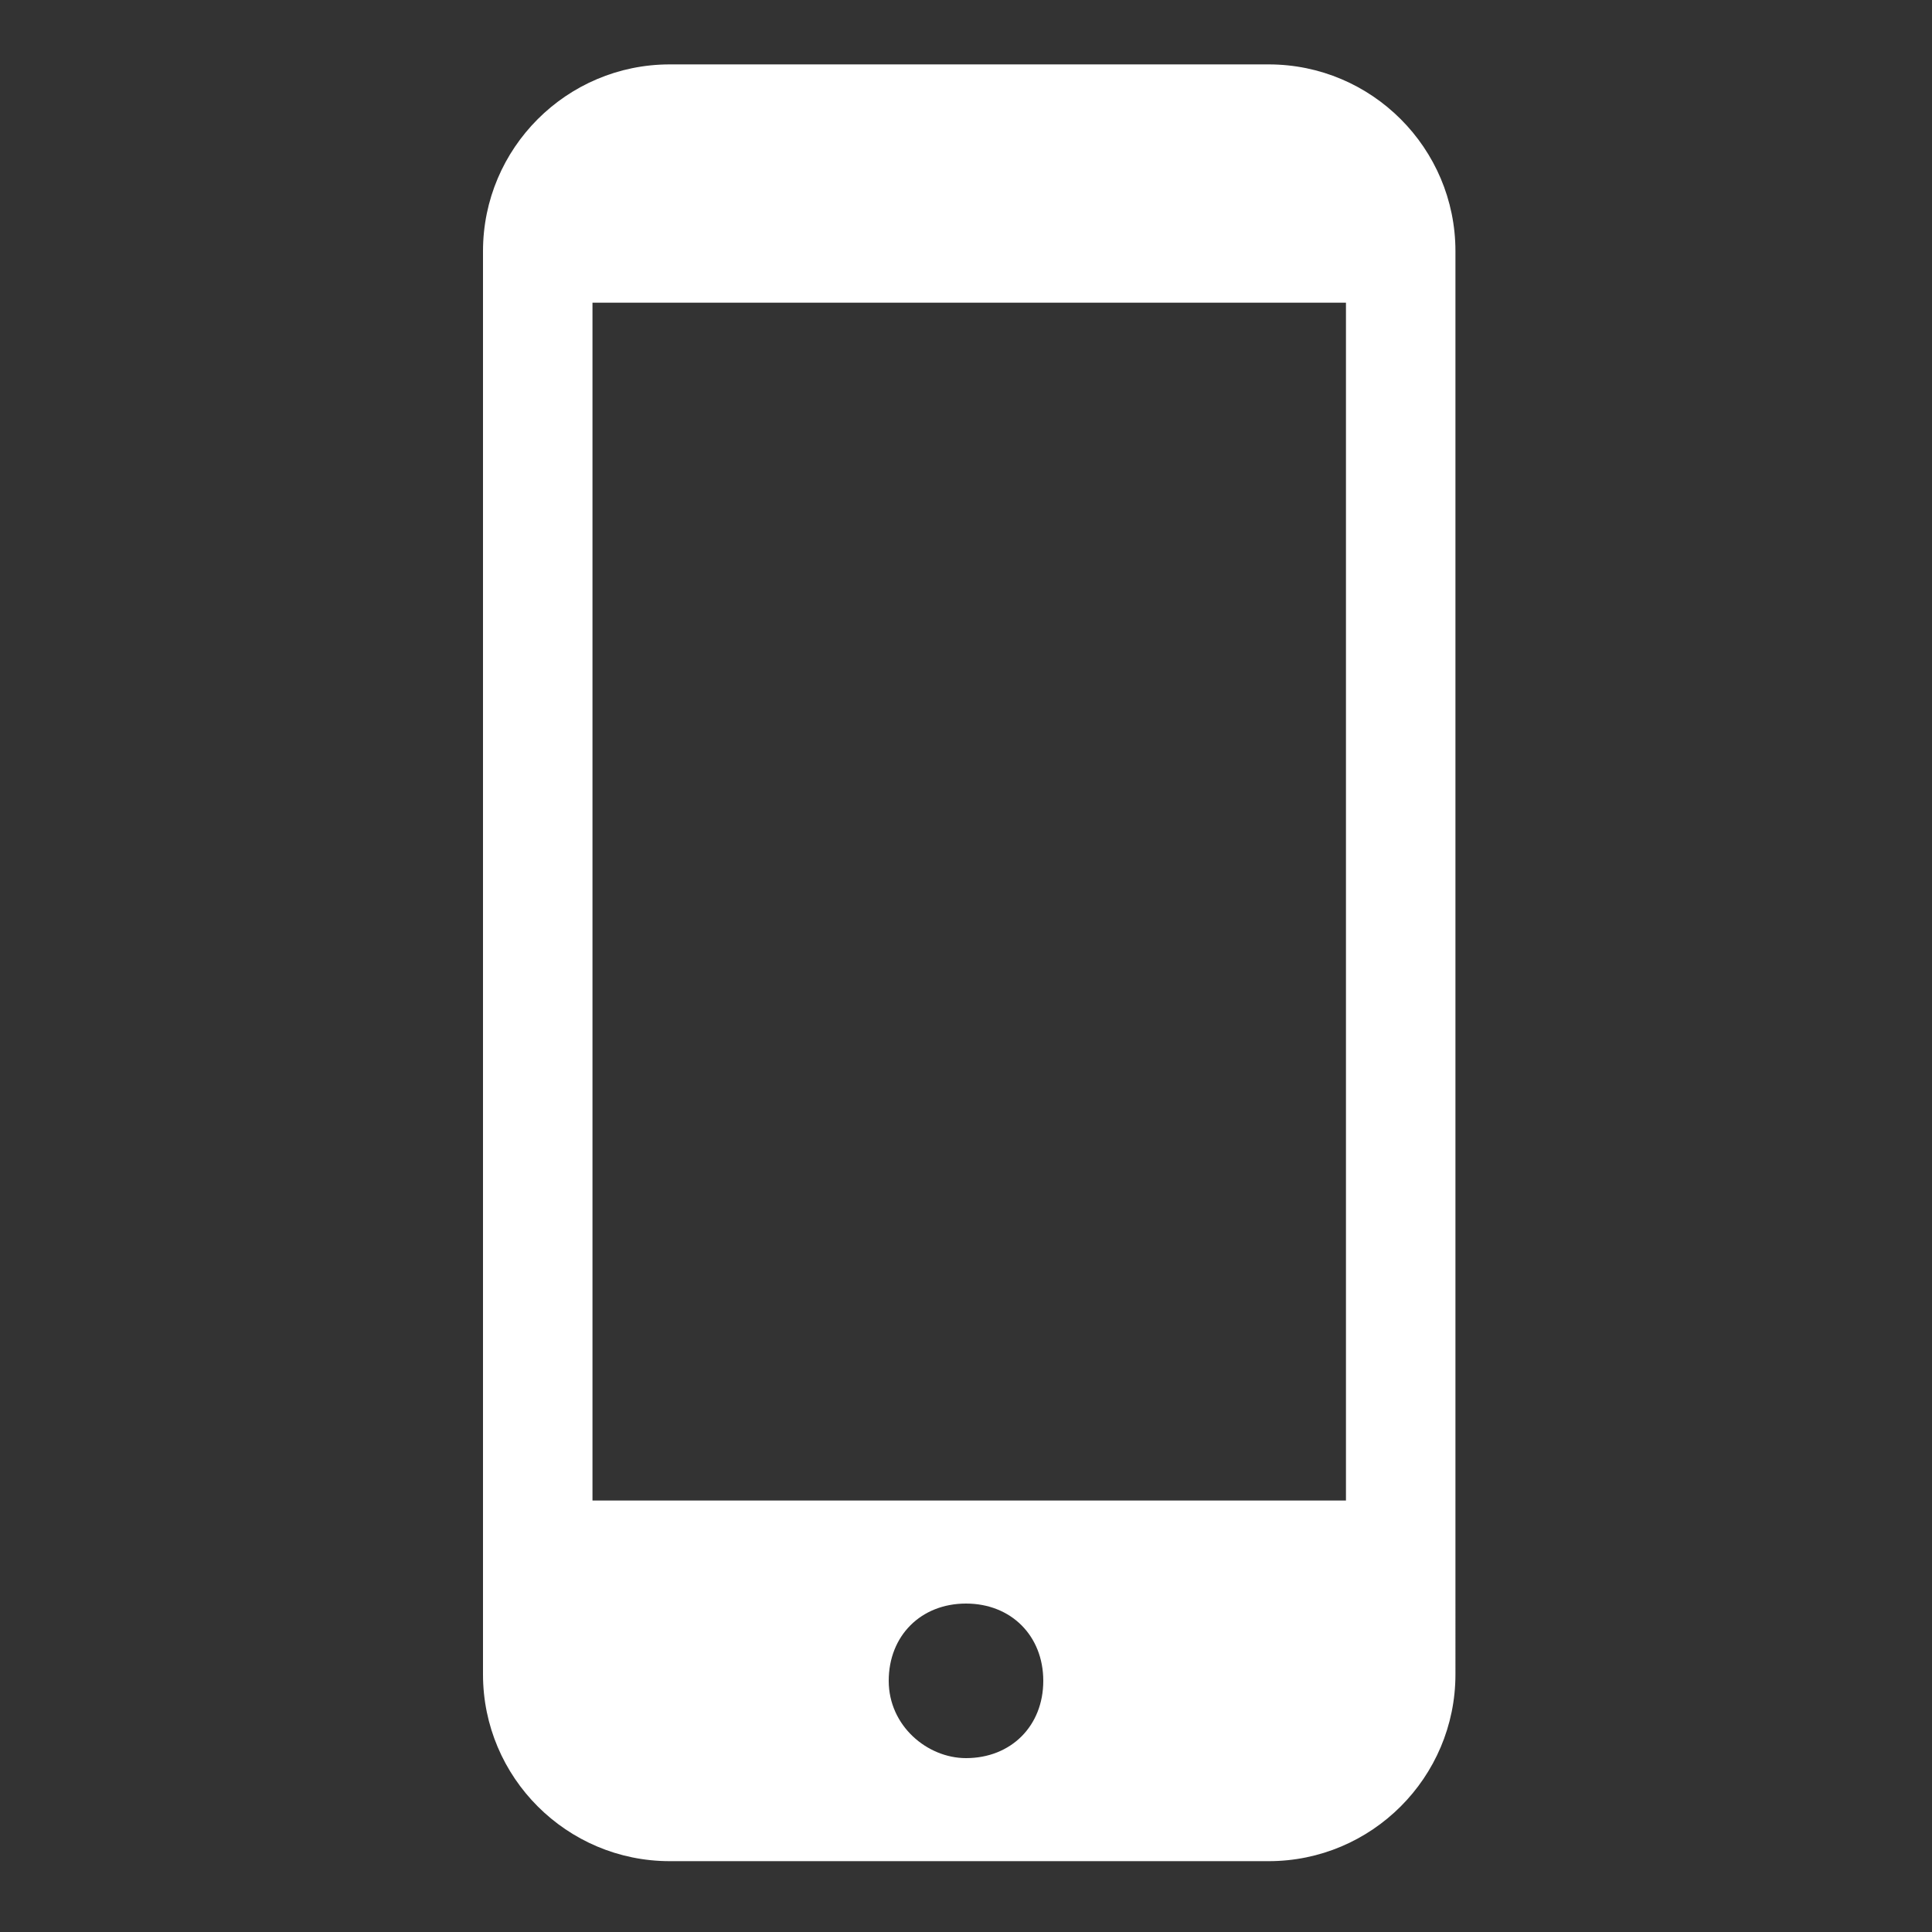 <?xml version="1.0" encoding="UTF-8"?>
<svg id="_レイヤー_2" data-name="レイヤー_2" xmlns="http://www.w3.org/2000/svg" version="1.1" viewBox="0 0 30 30">
  <rect x="0" y="0" width="30" height="30" fill="#333333" stroke="none"/>
  <!-- Generator: Adobe Illustrator 29.6.1, SVG Export Plug-In . SVG Version: 2.1.1 Build 9)  -->
  <defs>
    <style>
      .st0 {
        fill: #fff;
      }
    </style>
  </defs>
  <path class="st0" d="M19.7,1h-9.3c-1.6,0-2.9,1.3-2.9,2.9v22.1c0,1.6,1.3,2.9,2.9,2.9h9.3c1.6,0,2.9-1.3,2.9-2.9V3.9c0-1.6-1.3-2.9-2.9-2.9ZM15,27.3c-.6,0-1.2-.5-1.2-1.2s.5-1.2,1.2-1.2,1.2.5,1.2,1.2-.5,1.2-1.2,1.2ZM20.9,4.7v18.6h-11.7V4.7h11.7Z"/>
</svg>